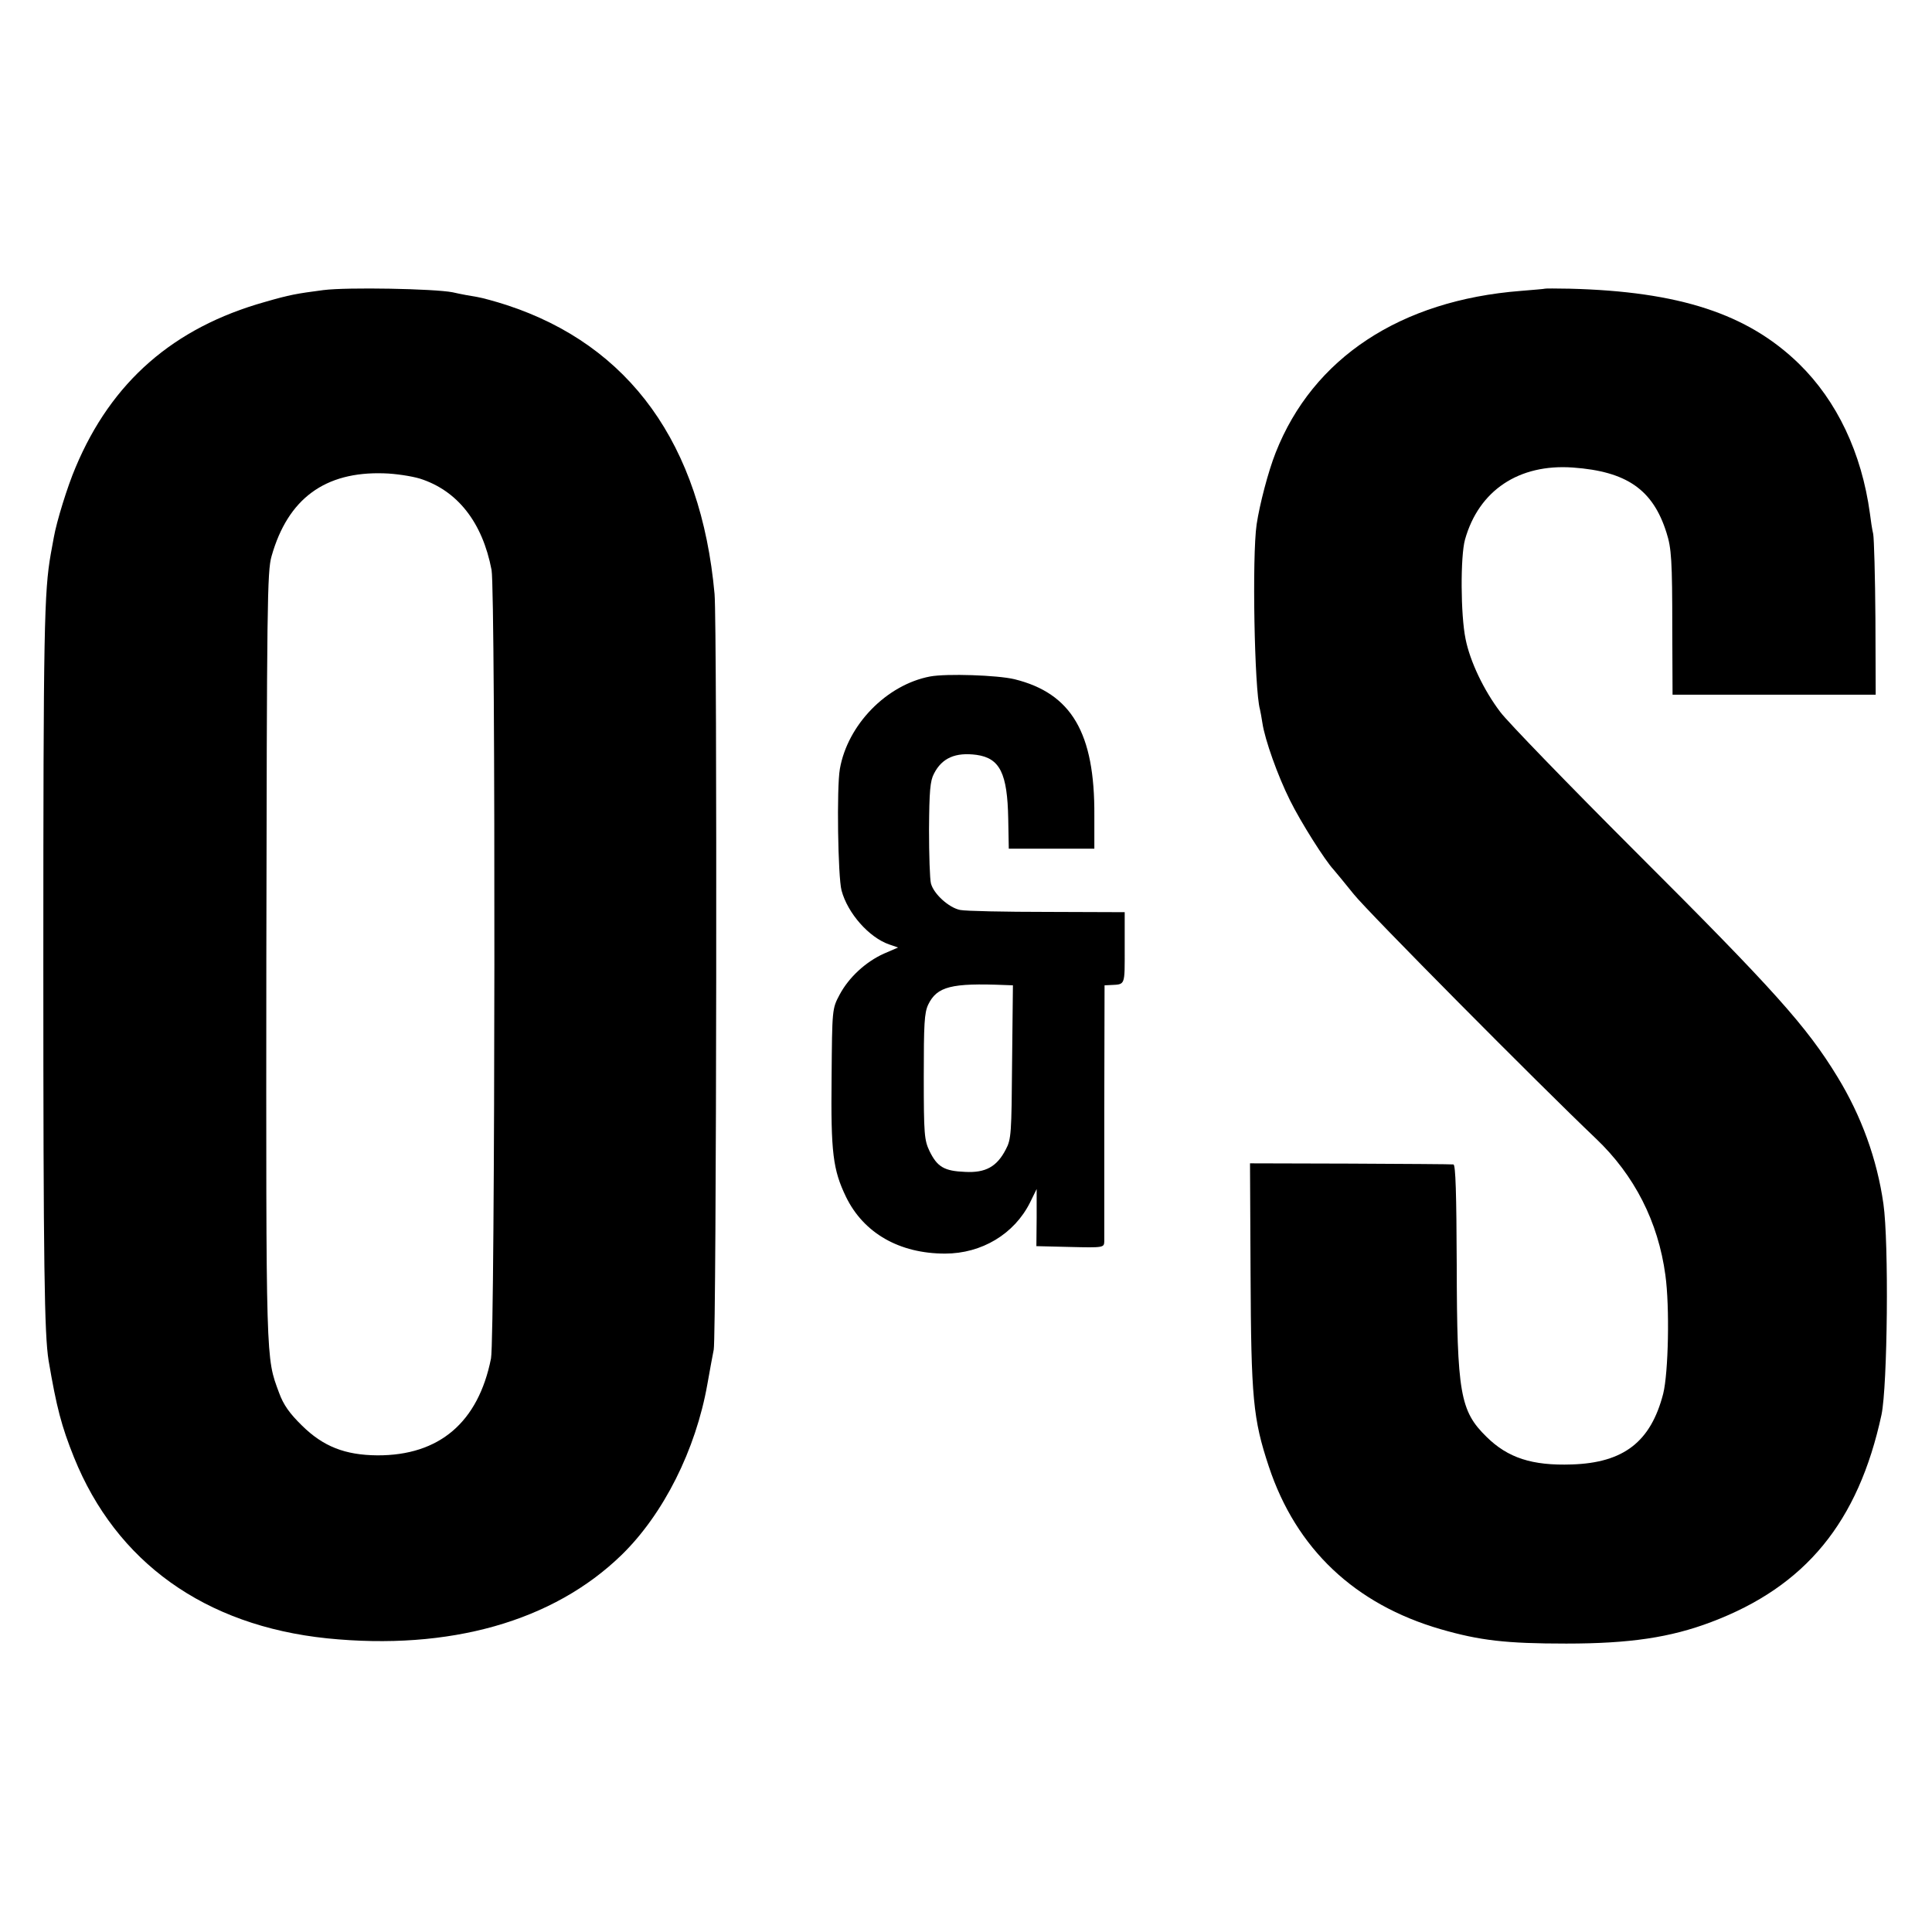 <?xml version="1.0" standalone="no"?>
<!DOCTYPE svg PUBLIC "-//W3C//DTD SVG 20010904//EN"
 "http://www.w3.org/TR/2001/REC-SVG-20010904/DTD/svg10.dtd">
<svg version="1.0" xmlns="http://www.w3.org/2000/svg"
 width="700pt" height="700pt" viewBox="0 0 700 700"
 preserveAspectRatio="xMidYMid meet">
<g transform="translate(0,700) scale(0.1,-0.1)"
fill="#000000" stroke="none">
<path d="M1172 5949 c-99 -13 -122 -17 -212 -43 -331 -93 -556 -289 -686 -599
-30 -70 -69 -197 -79 -254 -4 -21 -9 -48 -11 -60 -24 -138 -27 -264 -27 -1488
0 -1098 4 -1341 19 -1434 29 -171 47 -239 92 -351 153 -380 474 -610 917 -656
443 -45 819 61 1067 302 152 148 269 381 311 619 9 50 19 106 23 125 10 53 13
2625 3 2738 -49 542 -307 901 -754 1047 -40 13 -88 26 -106 29 -19 3 -59 10
-89 17 -67 13 -381 19 -468 8z m349 -683 c136 -43 227 -158 260 -331 15 -79
13 -2778 -2 -2857 -46 -231 -187 -352 -412 -351 -117 1 -196 32 -273 108 -45
44 -67 75 -83 119 -48 130 -47 94 -46 1576 2 1282 3 1400 19 1455 59 208 193
307 407 300 41 -1 100 -10 130 -19z"/>
<path d="M5597 5954 c-1 -1 -40 -4 -87 -8 -436 -34 -753 -243 -888 -586 -27
-68 -58 -187 -69 -260 -17 -116 -8 -600 12 -670 2 -8 6 -31 9 -50 9 -60 55
-190 100 -280 39 -79 127 -218 158 -251 7 -8 40 -48 73 -89 52 -65 669 -687
877 -885 140 -133 226 -302 252 -495 16 -115 11 -354 -8 -430 -45 -174 -143
-250 -331 -256 -144 -5 -232 24 -309 100 -96 94 -107 158 -108 622 -1 259 -4
364 -12 365 -6 1 -174 2 -374 3 l-363 1 2 -400 c2 -451 9 -526 66 -698 99
-299 312 -500 623 -590 142 -41 237 -52 455 -52 230 0 377 22 525 78 342 129
533 362 617 751 22 105 27 624 7 764 -23 162 -80 319 -167 461 -111 182 -229
314 -732 816 -242 242 -462 469 -489 505 -60 79 -110 184 -126 265 -18 87 -19
299 -2 360 50 178 195 275 391 261 195 -14 290 -80 339 -236 18 -56 21 -100
21 -351 l1 -236 368 0 368 0 -1 276 c-1 152 -5 290 -8 306 -4 17 -9 50 -12 75
-30 219 -119 407 -257 542 -186 181 -434 262 -831 272 -48 1 -89 1 -90 0z"/>
<path d="M3370 4549 c-158 -30 -299 -175 -327 -335 -12 -68 -7 -391 6 -440 22
-83 100 -171 173 -196 l32 -11 -51 -22 c-67 -30 -128 -87 -161 -149 -27 -51
-27 -51 -29 -301 -3 -272 5 -333 52 -431 64 -132 194 -206 359 -206 133 0 251
71 308 185 l24 49 0 -104 -1 -103 123 -3 c121 -3 122 -2 123 20 0 13 0 227 0
476 l1 452 21 1 c55 3 52 -5 52 134 l0 130 -280 1 c-154 0 -296 3 -316 7 -41
8 -96 58 -106 96 -4 14 -7 103 -7 196 1 139 4 176 18 202 29 57 78 78 154 68
85 -12 112 -67 115 -232 l2 -108 155 0 155 0 0 120 c2 300 -83 443 -289 494
-62 15 -247 21 -306 10z m272 -1118 l28 -1 -3 -277 c-2 -260 -3 -281 -23 -318
-32 -62 -73 -85 -147 -81 -76 3 -101 18 -129 75 -19 40 -21 60 -21 270 0 191
2 231 16 261 32 66 84 79 279 71z"/>
</g>
</svg>
